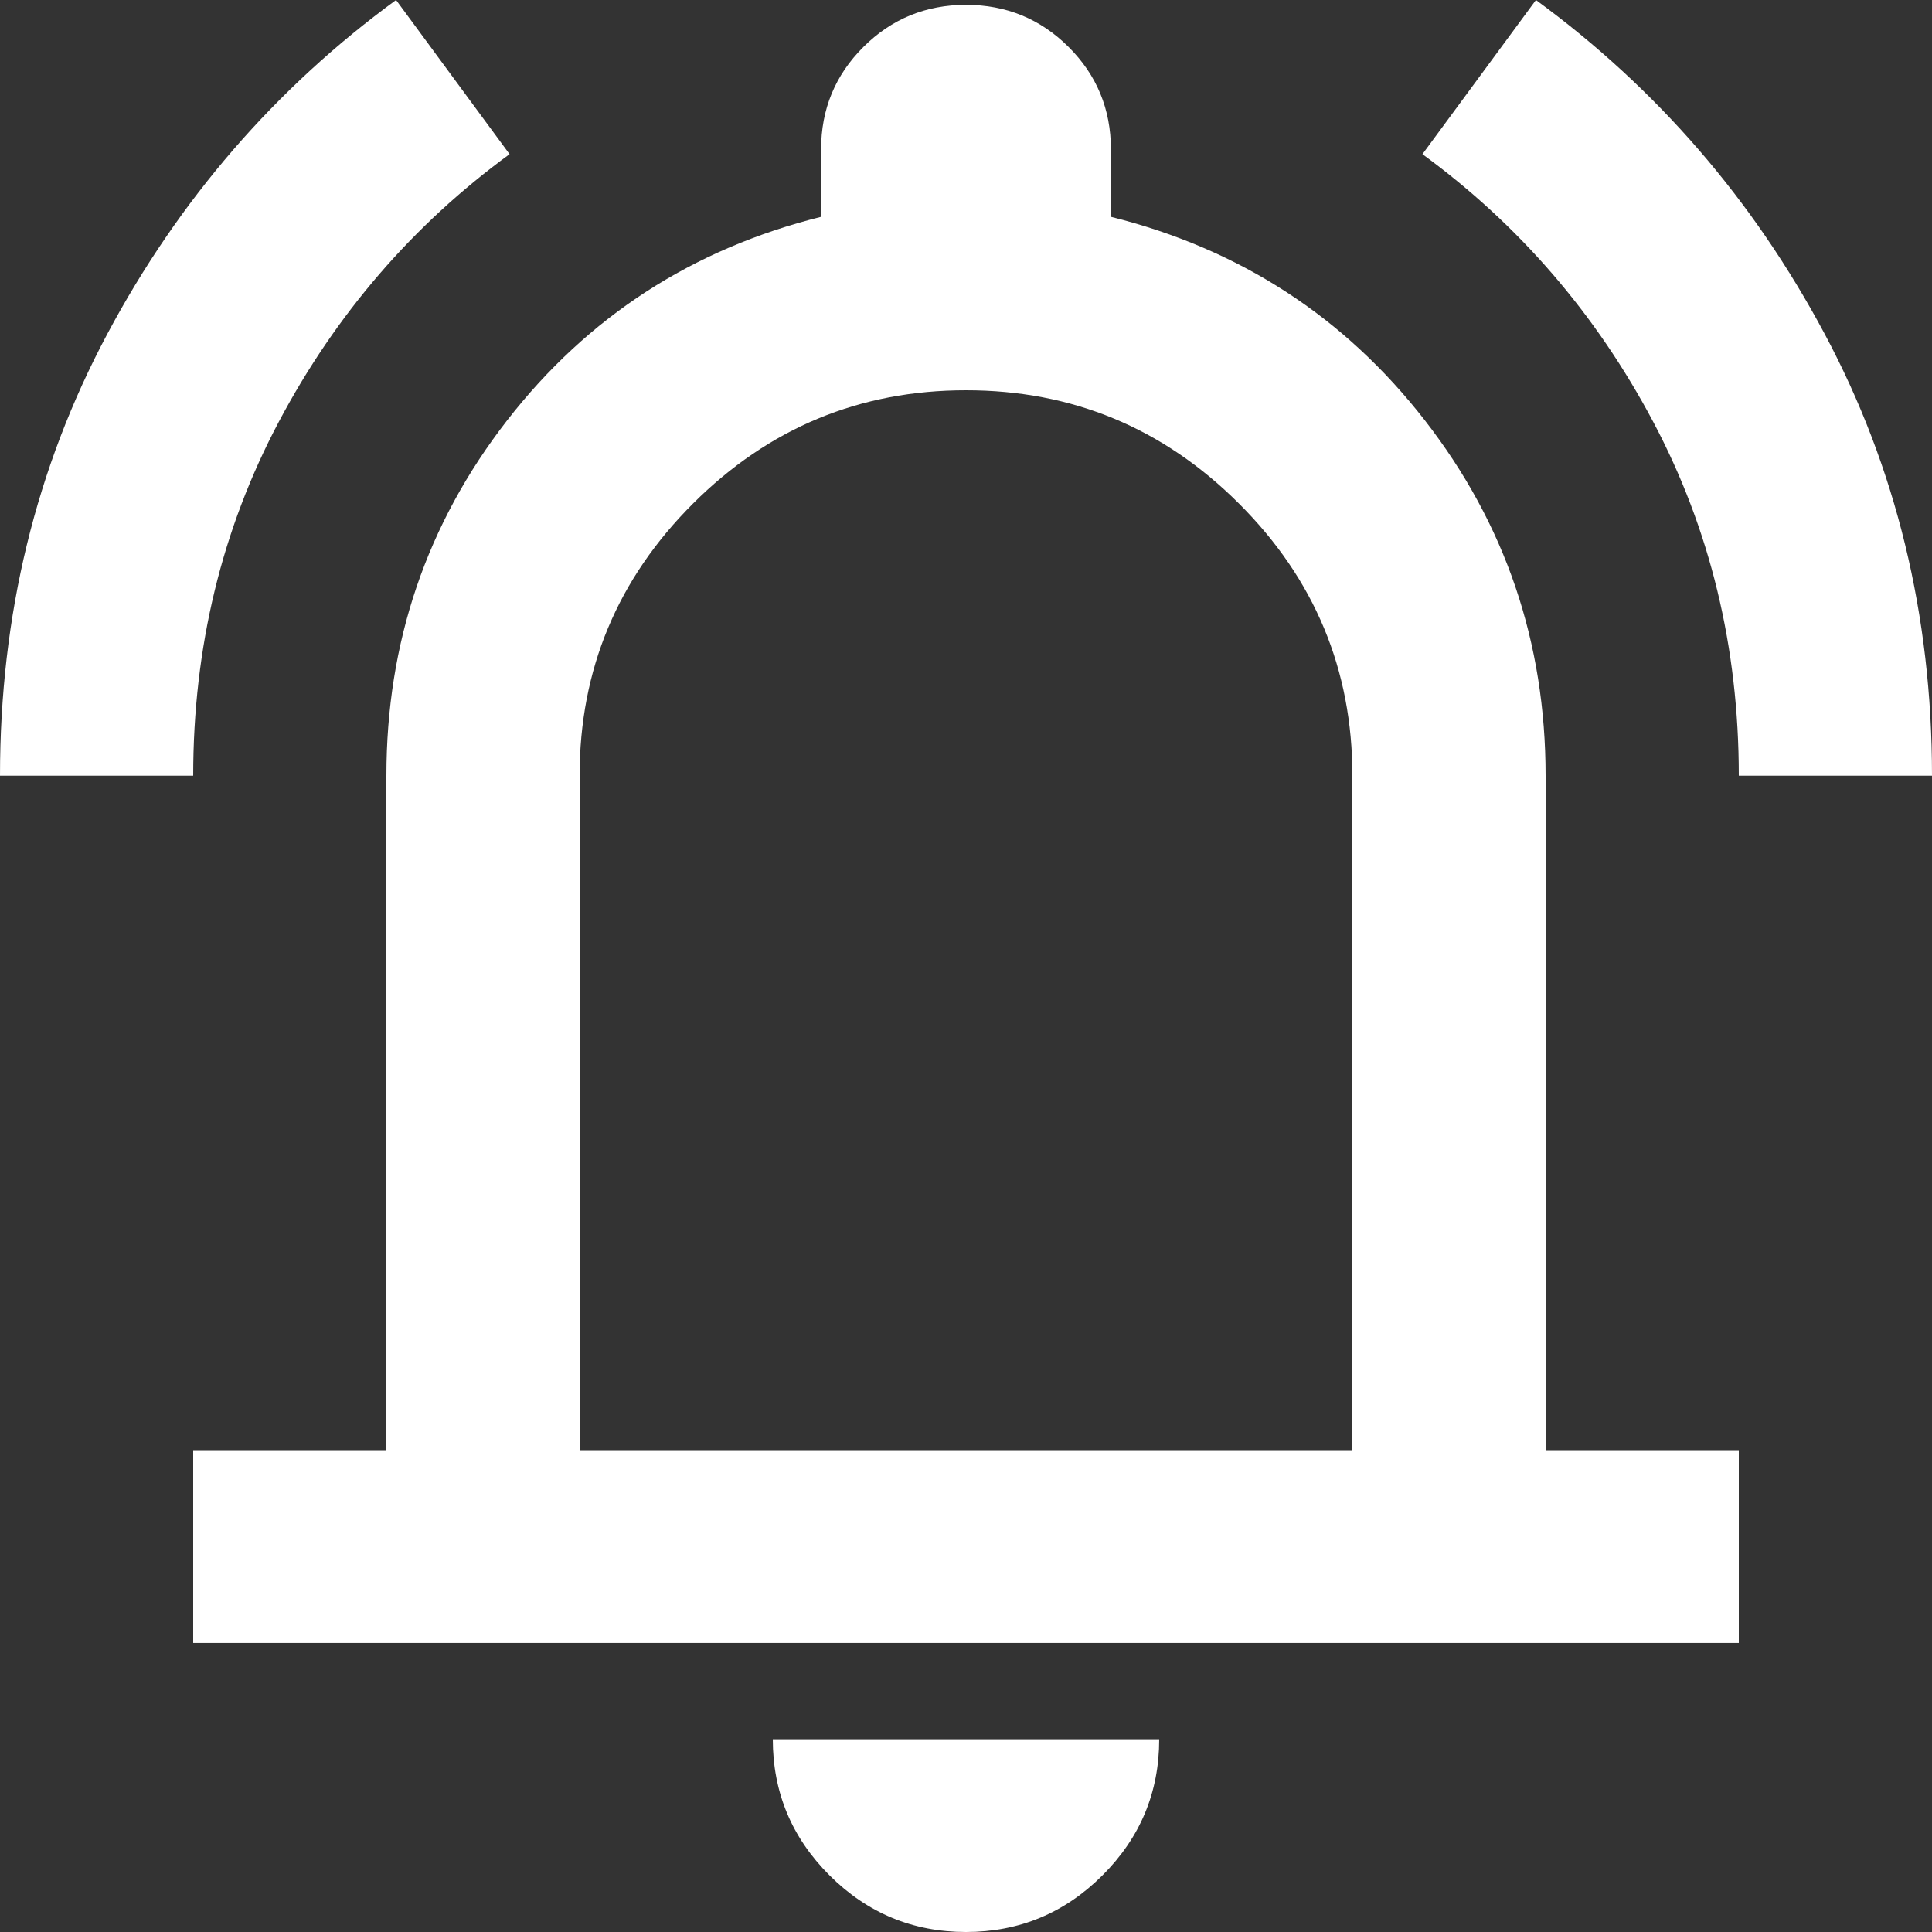 <?xml version="1.0" encoding="UTF-8"?>
<svg width="40px" height="40px" viewBox="0 0 40 40" version="1.1" xmlns="http://www.w3.org/2000/svg" xmlns:xlink="http://www.w3.org/1999/xlink">
    <rect x="0" y="0" width="40" height="40" fill="#333333" stroke="none"/>
    <title>notification_icon_white</title>
    <g id="Subscriptions" stroke="none" stroke-width="1" fill="none" fill-rule="evenodd">
        <g id="Landing-Page" transform="translate(-675, -125)" fill="#FFFFFF" fill-rule="nonzero">
            <g id="notification_icon_white" transform="translate(675, 125)">
                <path d="M0,16.06 C0,12.735 0.742,9.684 2.225,6.908 C3.708,4.131 5.7,1.829 8.2,0 L10.55,3.192 C8.55,4.655 6.958,6.5 5.775,8.728 C4.592,10.956 4,13.4 4,16.06 L0,16.06 Z M36,16.06 C36,13.4 35.408,10.956 34.225,8.728 C33.042,6.5 31.45,4.655 29.45,3.192 L31.8,0 C34.3,1.829 36.292,4.131 37.775,6.908 C39.258,9.684 40,12.735 40,16.06 L36,16.06 Z M4,34.015 L4,30.025 L8,30.025 L8,16.06 C8,13.3 8.833,10.848 10.5,8.703 C12.167,6.559 14.333,5.154 17,4.489 L17,3.092 C17,2.261 17.292,1.554 17.875,0.973 C18.458,0.391 19.167,0.1 20,0.1 C20.833,0.1 21.542,0.391 22.125,0.973 C22.708,1.554 23,2.261 23,3.092 L23,4.489 C25.667,5.154 27.833,6.559 29.5,8.703 C31.167,10.848 32,13.3 32,16.06 L32,30.025 L36,30.025 L36,34.015 L4,34.015 Z M20,40 C18.9,40 17.958,39.609 17.175,38.828 C16.392,38.047 16,37.107 16,36.01 L24,36.01 C24,37.107 23.608,38.047 22.825,38.828 C22.042,39.609 21.1,40 20,40 Z M12,30.025 L28,30.025 L28,16.06 C28,13.865 27.217,11.987 25.65,10.424 C24.083,8.861 22.2,8.08 20,8.08 C17.8,8.08 15.917,8.861 14.35,10.424 C12.783,11.987 12,13.865 12,16.06 L12,30.025 Z" id="Shape"></path>
            </g>
        </g>
    </g>
</svg>